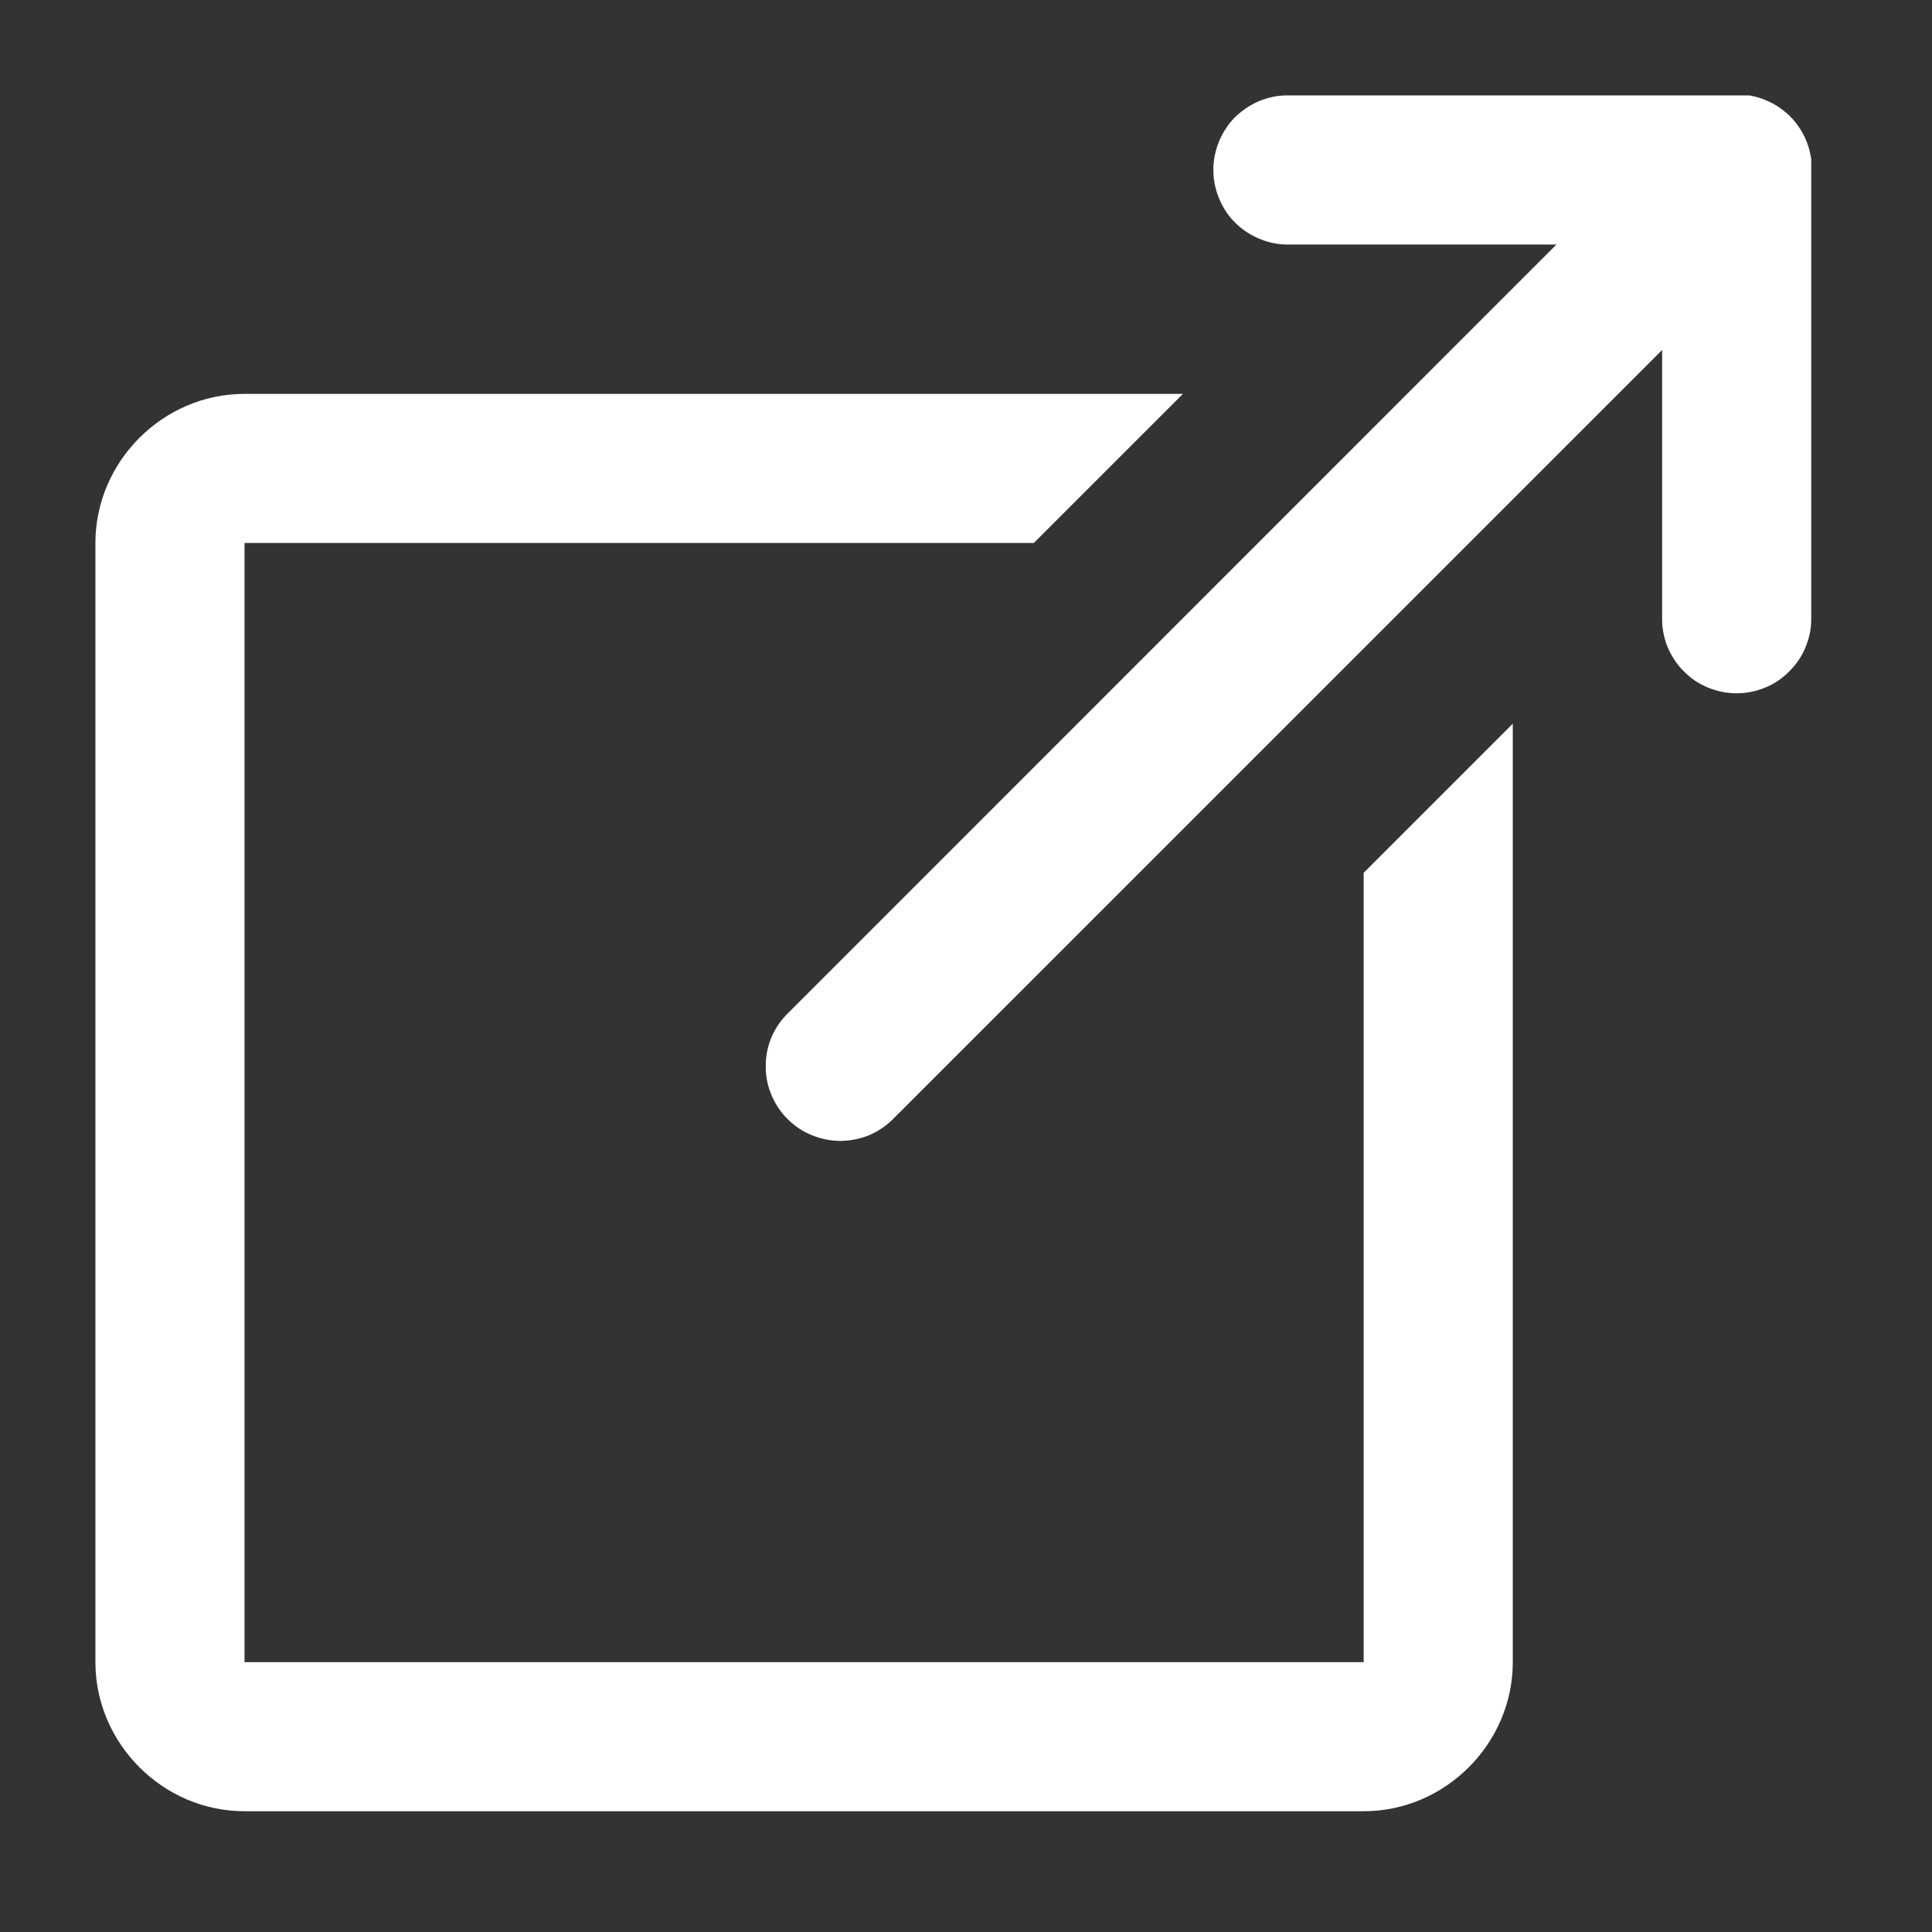 <?xml version="1.0" encoding="UTF-8"?>
<svg xmlns="http://www.w3.org/2000/svg" xmlns:xlink="http://www.w3.org/1999/xlink" width="50" zoomAndPan="magnify" viewBox="0 0 37.5 37.5" height="50" preserveAspectRatio="xMidYMid meet" version="1.0">
  <rect x="0" y="0" width="37.5" height="37.5" fill="#333333" stroke="none"/>
  <defs>
    <clipPath id="a8e6632500">
      <path d="M 1.852 1.852 L 35.156 1.852 L 35.156 35.156 L 1.852 35.156 Z M 1.852 1.852 " clip-rule="nonzero"></path>
    </clipPath>
  </defs>
  <g clip-path="url(#a8e6632500)">
    <path fill="#ffffff" d="M 33.68 1.836 C 33.625 1.84 33.57 1.844 33.52 1.852 L 25.02 1.852 C 24.824 1.848 24.641 1.883 24.461 1.953 C 24.281 2.027 24.121 2.133 23.98 2.266 C 23.844 2.402 23.738 2.562 23.664 2.738 C 23.59 2.918 23.551 3.105 23.551 3.297 C 23.551 3.492 23.59 3.68 23.664 3.855 C 23.738 4.035 23.844 4.195 23.98 4.328 C 24.121 4.465 24.281 4.57 24.461 4.641 C 24.641 4.715 24.824 4.75 25.02 4.746 L 30.211 4.746 L 15.309 19.652 C 15.168 19.785 15.059 19.941 14.98 20.121 C 14.902 20.301 14.863 20.488 14.863 20.68 C 14.859 20.875 14.895 21.062 14.969 21.242 C 15.043 21.422 15.148 21.582 15.285 21.719 C 15.426 21.859 15.582 21.965 15.762 22.035 C 15.941 22.109 16.129 22.145 16.324 22.145 C 16.52 22.141 16.707 22.102 16.887 22.027 C 17.062 21.949 17.219 21.84 17.355 21.699 L 32.262 6.793 L 32.262 11.988 C 32.258 12.18 32.293 12.367 32.363 12.547 C 32.438 12.727 32.539 12.887 32.676 13.023 C 32.812 13.164 32.969 13.27 33.148 13.344 C 33.328 13.418 33.516 13.457 33.707 13.457 C 33.902 13.457 34.09 13.418 34.266 13.344 C 34.445 13.27 34.602 13.164 34.738 13.023 C 34.875 12.887 34.98 12.727 35.051 12.547 C 35.125 12.367 35.16 12.18 35.156 11.988 L 35.156 3.48 C 35.184 3.27 35.168 3.062 35.105 2.859 C 35.043 2.656 34.941 2.477 34.801 2.316 C 34.656 2.16 34.488 2.035 34.293 1.953 C 34.098 1.867 33.895 1.828 33.68 1.836 Z M 4.746 7.645 C 3.164 7.645 1.852 8.957 1.852 10.539 L 1.852 32.262 C 1.852 33.844 3.164 35.156 4.746 35.156 L 26.469 35.156 C 28.051 35.156 29.363 33.844 29.363 32.262 L 29.363 14.047 L 26.469 16.941 L 26.469 32.262 L 4.746 32.262 L 4.746 10.539 L 20.066 10.539 L 22.961 7.645 Z M 4.746 7.645 " fill-opacity="1" fill-rule="nonzero"></path>
  </g>
</svg>
